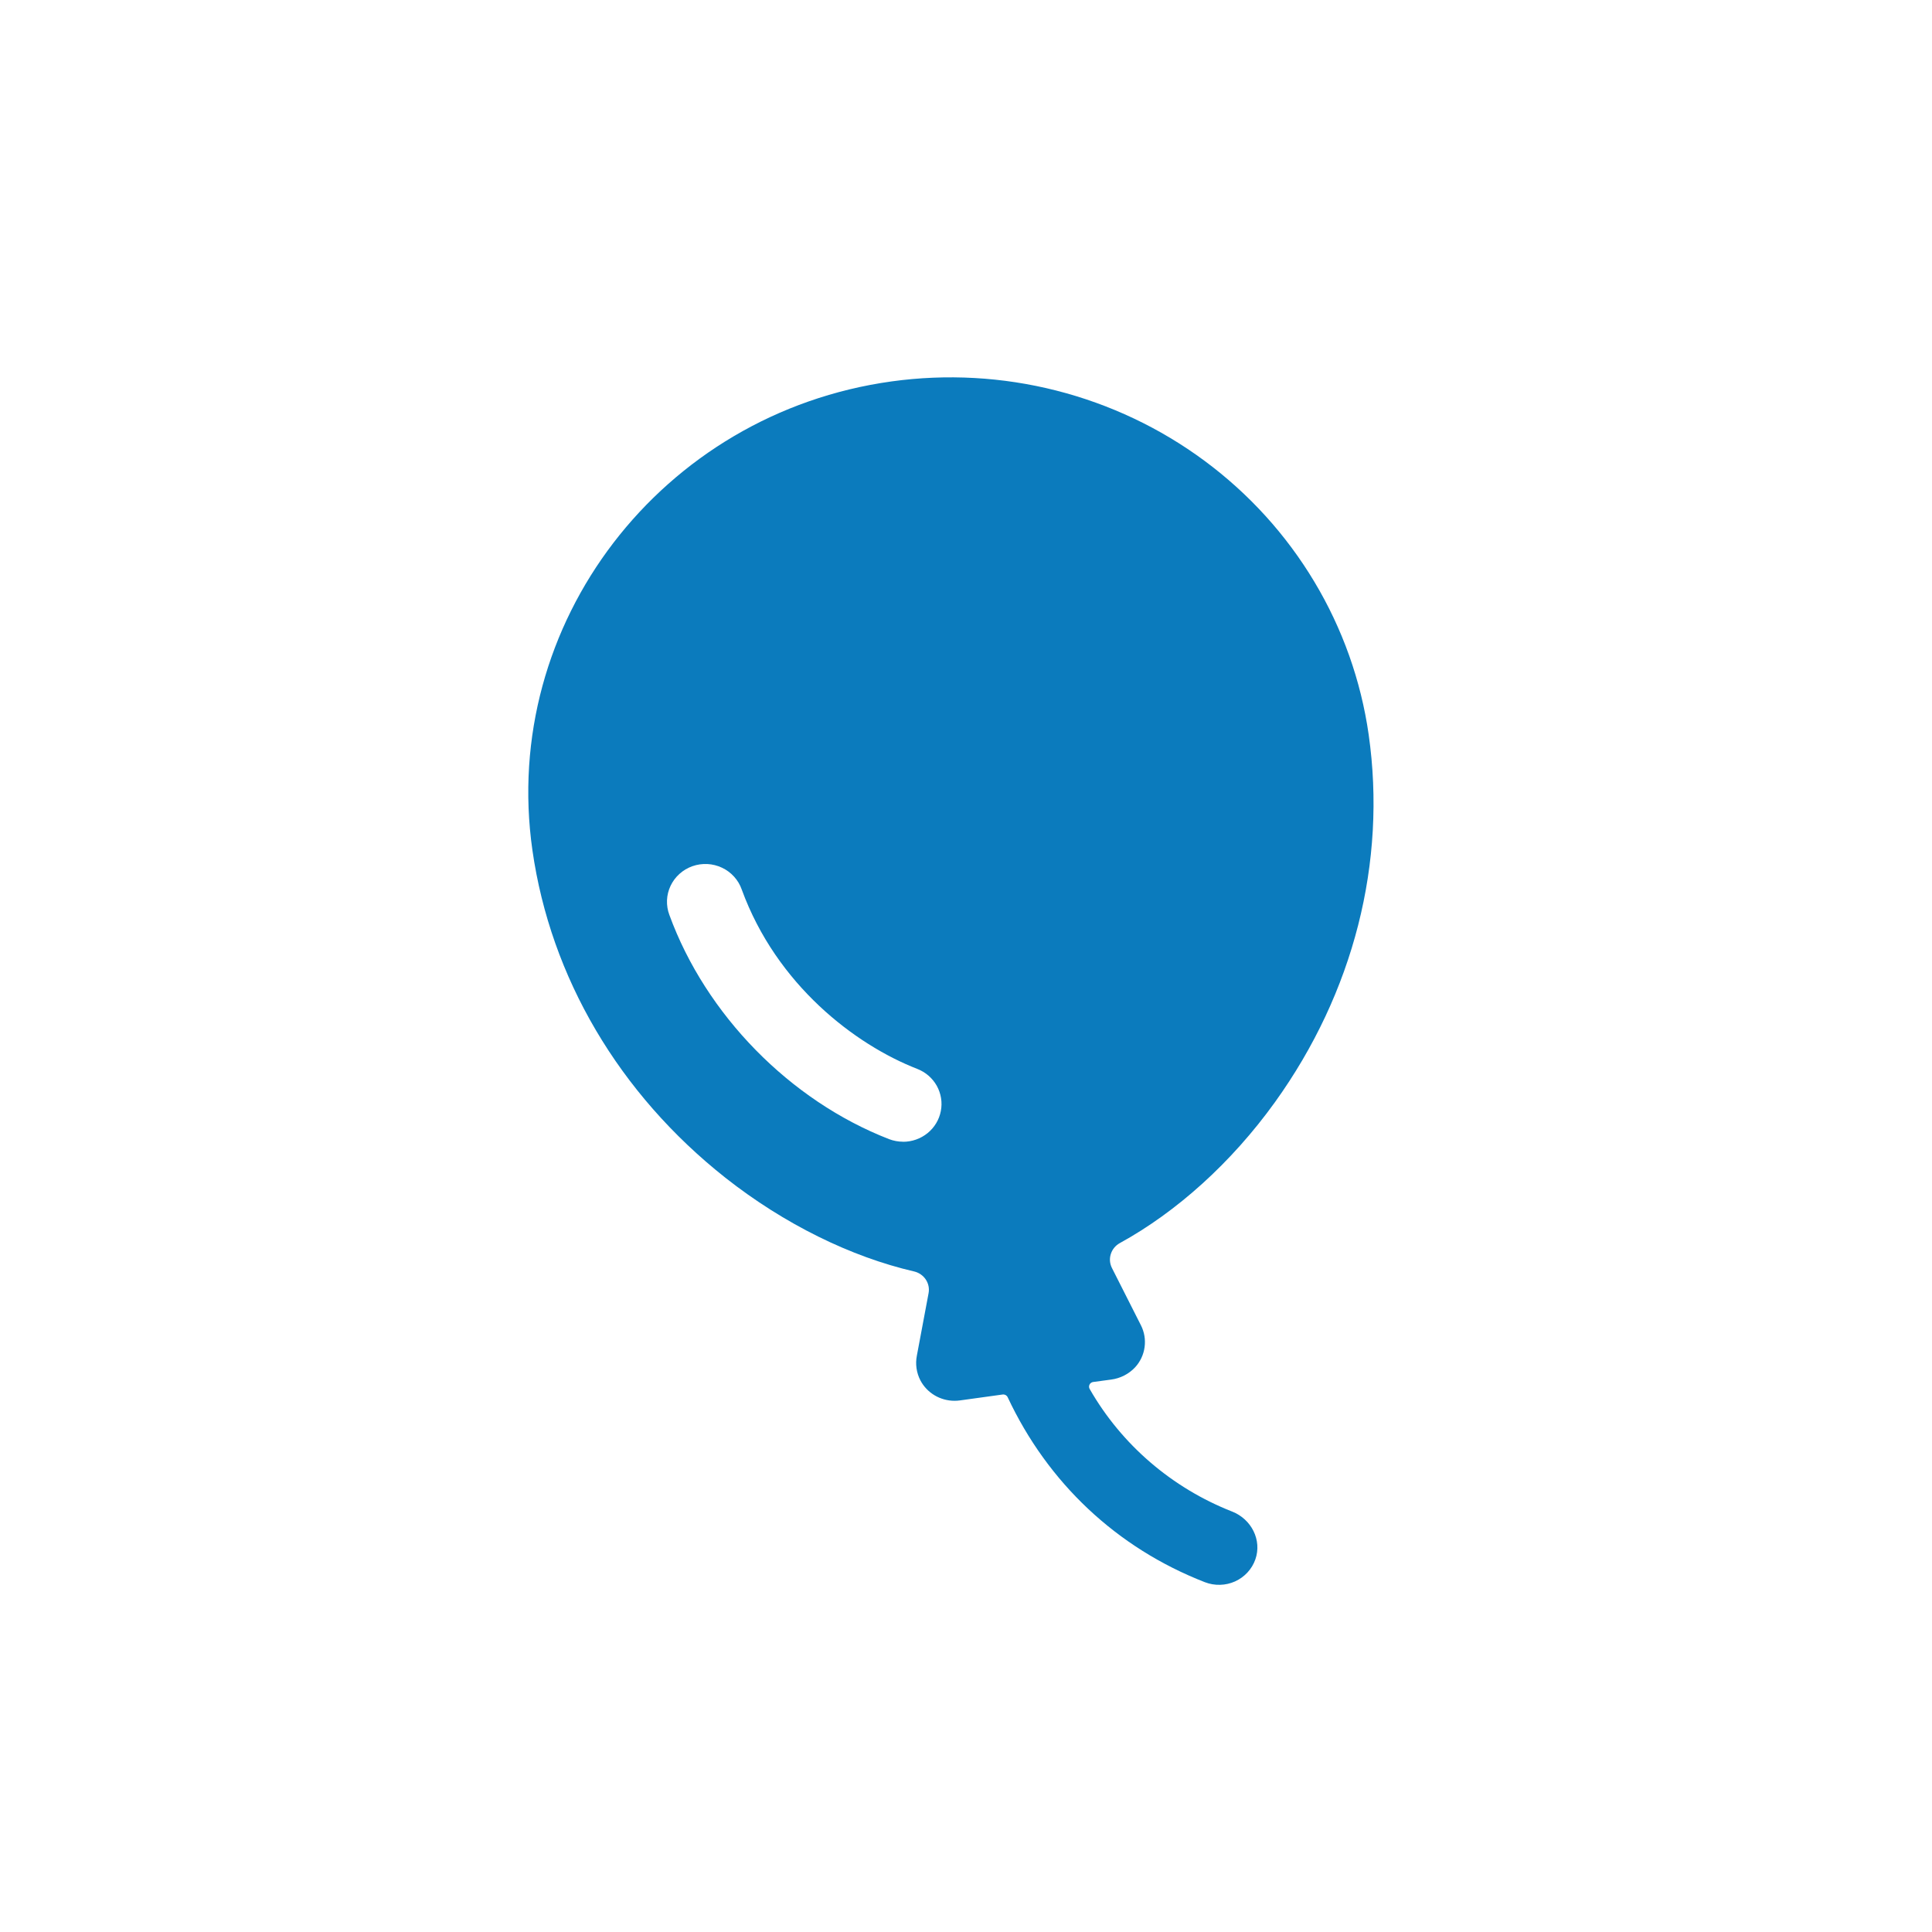 <svg width="64" height="64" viewBox="0 0 64 64" fill="none" xmlns="http://www.w3.org/2000/svg">
<path d="M42.236 36.509C44.841 32.884 45.942 28.561 45.339 24.334C45.083 22.545 44.471 20.824 43.538 19.269C42.606 17.713 41.371 16.353 39.904 15.267C38.437 14.18 36.766 13.389 34.988 12.937C33.21 12.485 31.359 12.383 29.54 12.634C21.904 13.689 16.564 20.657 17.637 28.165C18.239 32.38 20.51 36.233 24.03 39.015C25.985 40.555 28.191 41.635 30.283 42.119C30.441 42.156 30.579 42.252 30.668 42.386C30.757 42.52 30.79 42.682 30.76 42.84L30.373 44.903C30.317 45.184 30.358 45.475 30.491 45.73C30.598 45.933 30.761 46.103 30.96 46.222C31.159 46.34 31.387 46.403 31.62 46.403C31.68 46.403 31.739 46.399 31.798 46.391L33.214 46.195C33.248 46.19 33.282 46.197 33.312 46.212C33.342 46.229 33.366 46.254 33.38 46.284C34.71 49.124 36.996 51.278 39.915 52.413C40.074 52.474 40.245 52.504 40.417 52.499C40.589 52.495 40.758 52.456 40.914 52.386C41.07 52.315 41.21 52.214 41.325 52.089C41.44 51.964 41.529 51.817 41.585 51.658C41.81 51.018 41.455 50.323 40.815 50.072C38.818 49.287 37.154 47.856 36.098 46.014C36.085 45.992 36.077 45.967 36.076 45.941C36.075 45.915 36.081 45.89 36.092 45.867C36.103 45.843 36.12 45.823 36.142 45.808C36.163 45.793 36.188 45.783 36.214 45.78L36.802 45.701C37.11 45.662 37.394 45.517 37.604 45.292C37.774 45.106 37.883 44.873 37.916 44.625C37.95 44.377 37.908 44.124 37.794 43.9L36.835 42.005C36.762 41.861 36.748 41.695 36.797 41.542C36.845 41.388 36.951 41.259 37.094 41.18C38.971 40.15 40.789 38.521 42.236 36.509ZM29.916 37.821C29.756 37.821 29.597 37.791 29.448 37.734C26.166 36.457 23.379 33.612 22.174 30.309C22.115 30.153 22.089 29.988 22.095 29.823C22.102 29.657 22.142 29.495 22.213 29.345C22.284 29.195 22.384 29.06 22.509 28.948C22.633 28.836 22.779 28.75 22.937 28.694C23.096 28.638 23.264 28.614 23.432 28.622C23.6 28.631 23.765 28.672 23.917 28.744C24.069 28.815 24.205 28.916 24.317 29.04C24.429 29.163 24.515 29.307 24.57 29.464C25.723 32.627 28.33 34.608 30.384 35.408C30.66 35.515 30.889 35.713 31.032 35.968C31.174 36.224 31.222 36.52 31.166 36.806C31.111 37.092 30.956 37.35 30.727 37.536C30.499 37.721 30.212 37.823 29.916 37.823V37.821Z" fill="#0B7BBD"/>
</svg>
